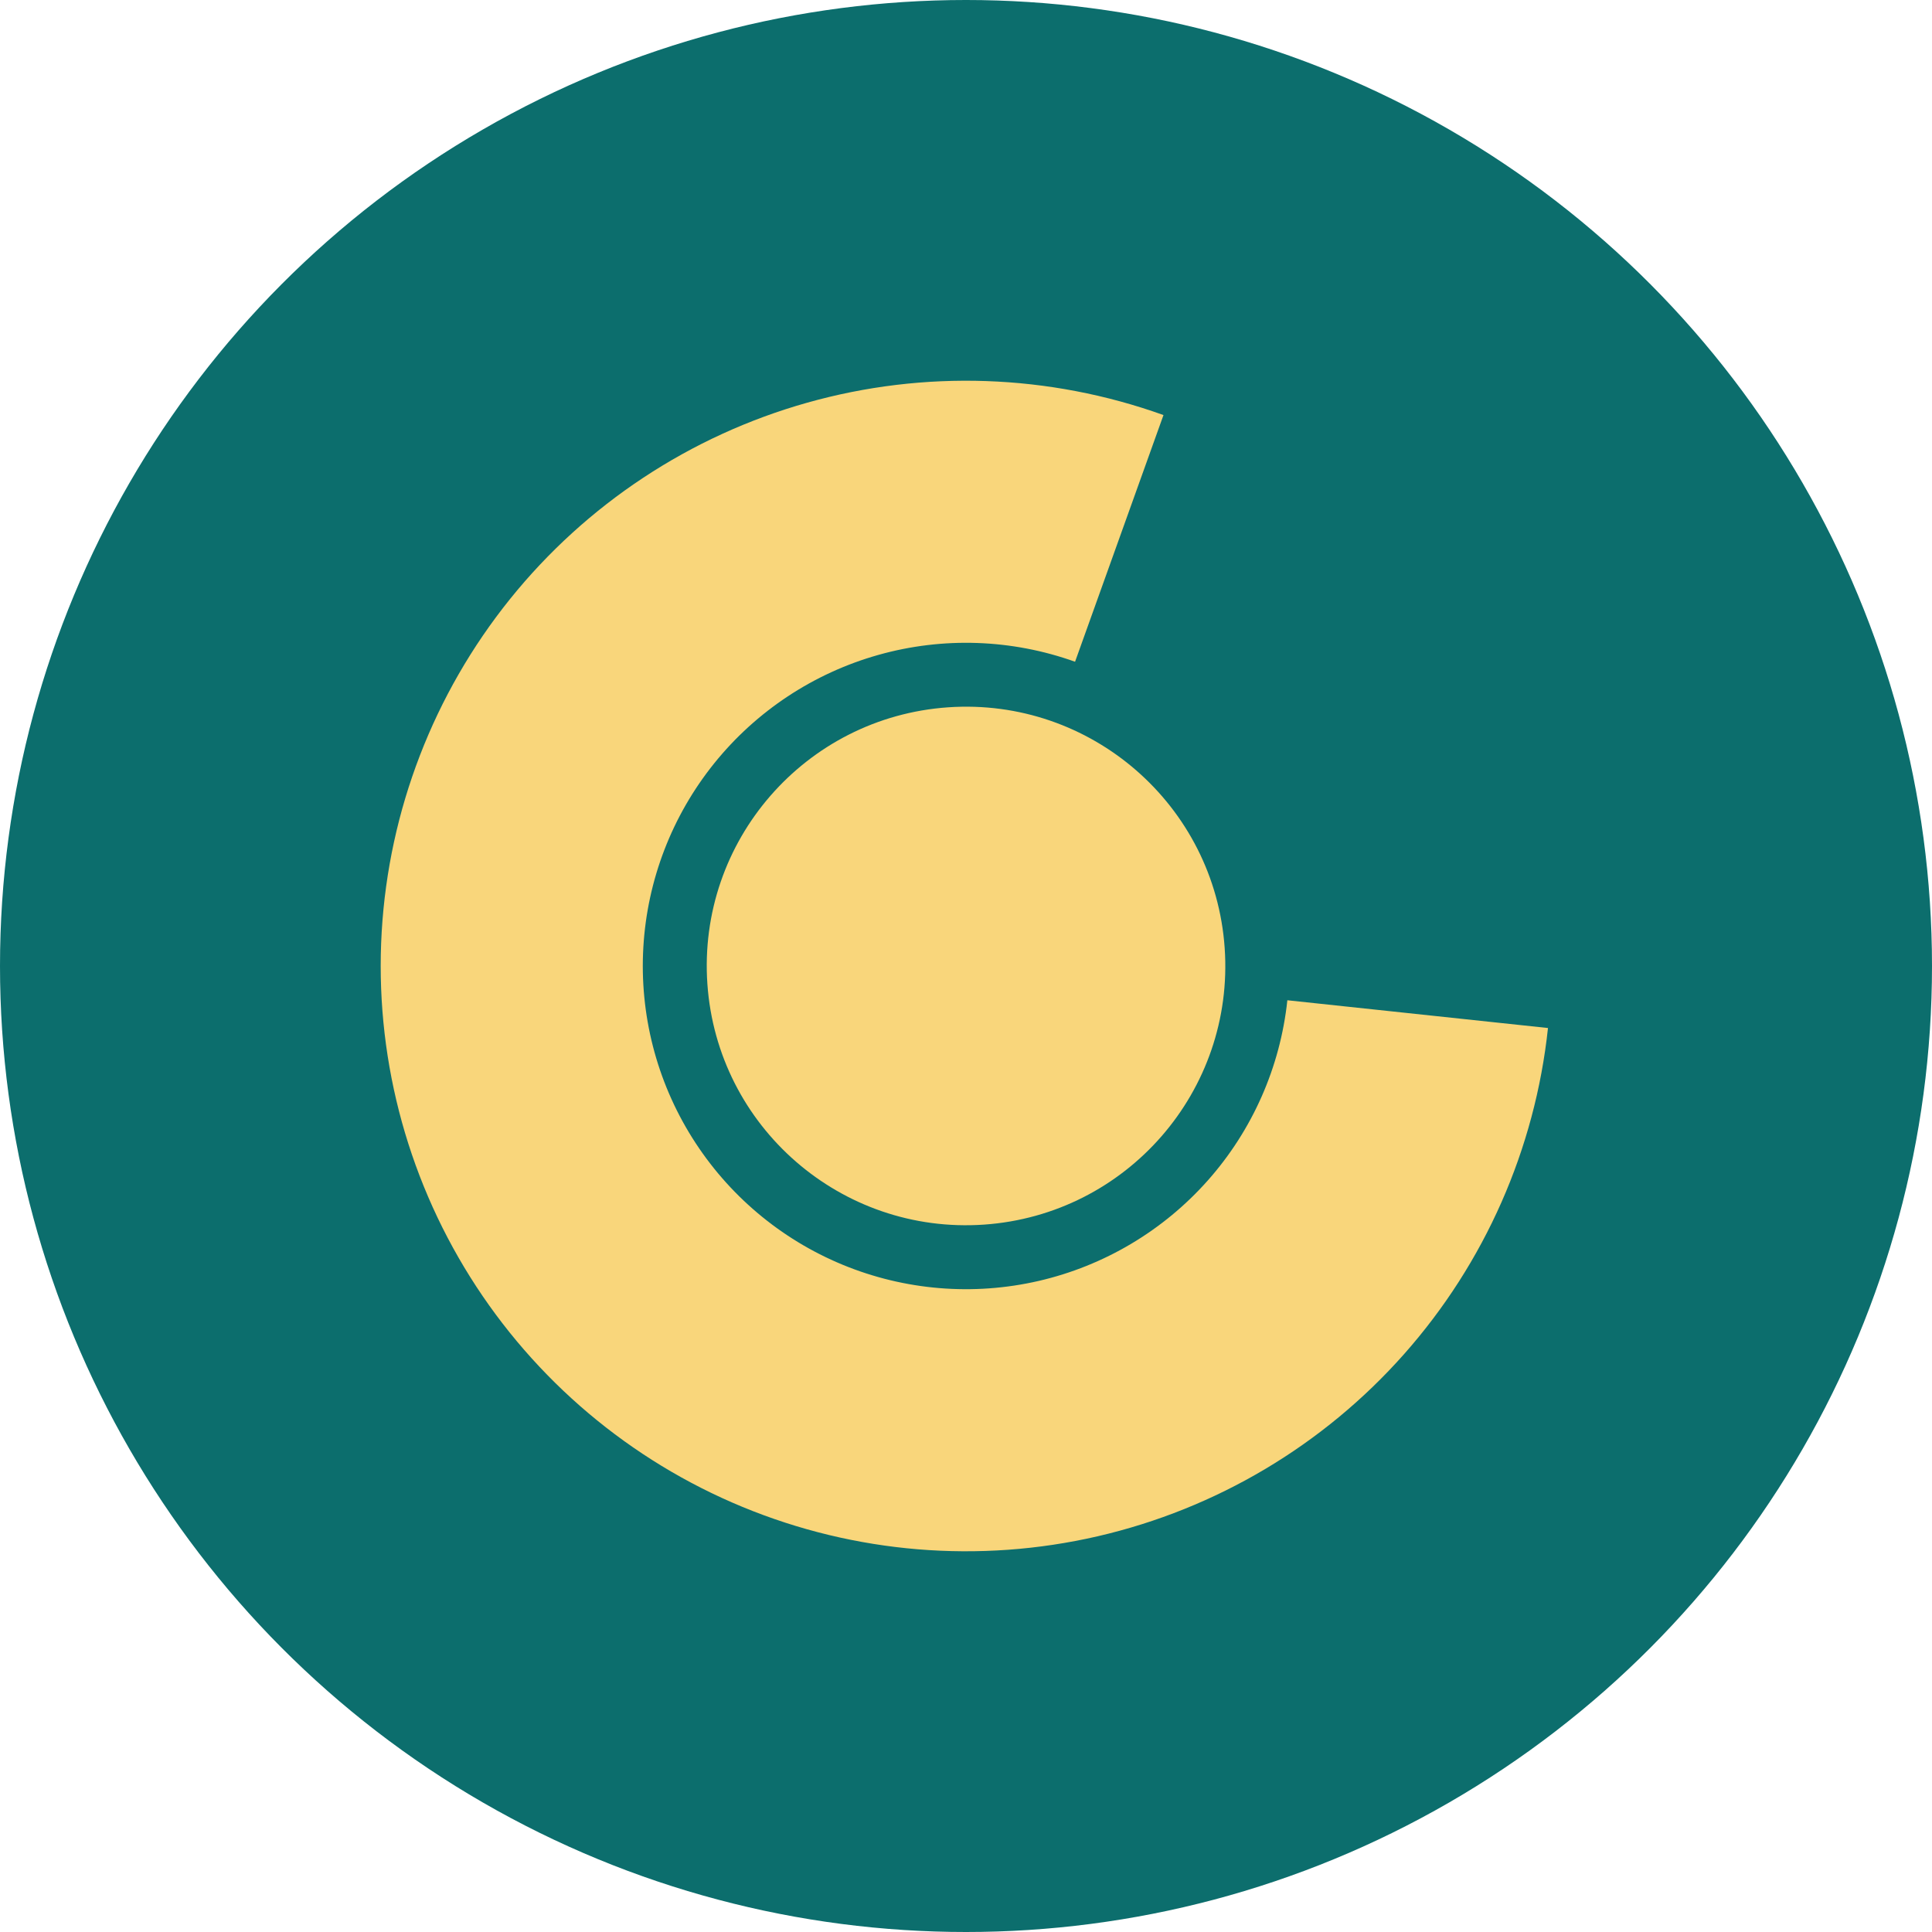 <svg width="60" height="60" viewBox="0 0 60 60" fill="none" xmlns="http://www.w3.org/2000/svg">
<circle cx="30" cy="30" r="30" fill="#0C6E6D"/>
<path d="M48.074 31.926C47.673 35.684 46.111 39.224 43.605 42.053C41.099 44.882 37.773 46.859 34.091 47.71C30.409 48.561 26.553 48.242 23.06 46.799C19.567 45.356 16.61 42.86 14.602 39.659C12.594 36.457 11.633 32.709 11.854 28.936C12.076 25.163 13.468 21.553 15.836 18.608C18.205 15.663 21.433 13.53 25.071 12.505C28.708 11.48 32.575 11.614 36.133 12.89L33.387 20.551C31.422 19.847 29.287 19.773 27.278 20.339C25.269 20.905 23.486 22.083 22.178 23.709C20.87 25.335 20.102 27.329 19.98 29.412C19.858 31.496 20.388 33.566 21.497 35.334C22.606 37.102 24.238 38.48 26.167 39.277C28.096 40.074 30.226 40.249 32.259 39.78C34.292 39.31 36.129 38.218 37.513 36.656C38.897 35.094 39.759 33.139 39.98 31.064L48.074 31.926Z" fill="#F9D67B"/>
<circle cx="30.001" cy="29.999" r="8.052" transform="rotate(-3.991 30.001 29.999)" fill="#F9D67B"/>
</svg>
